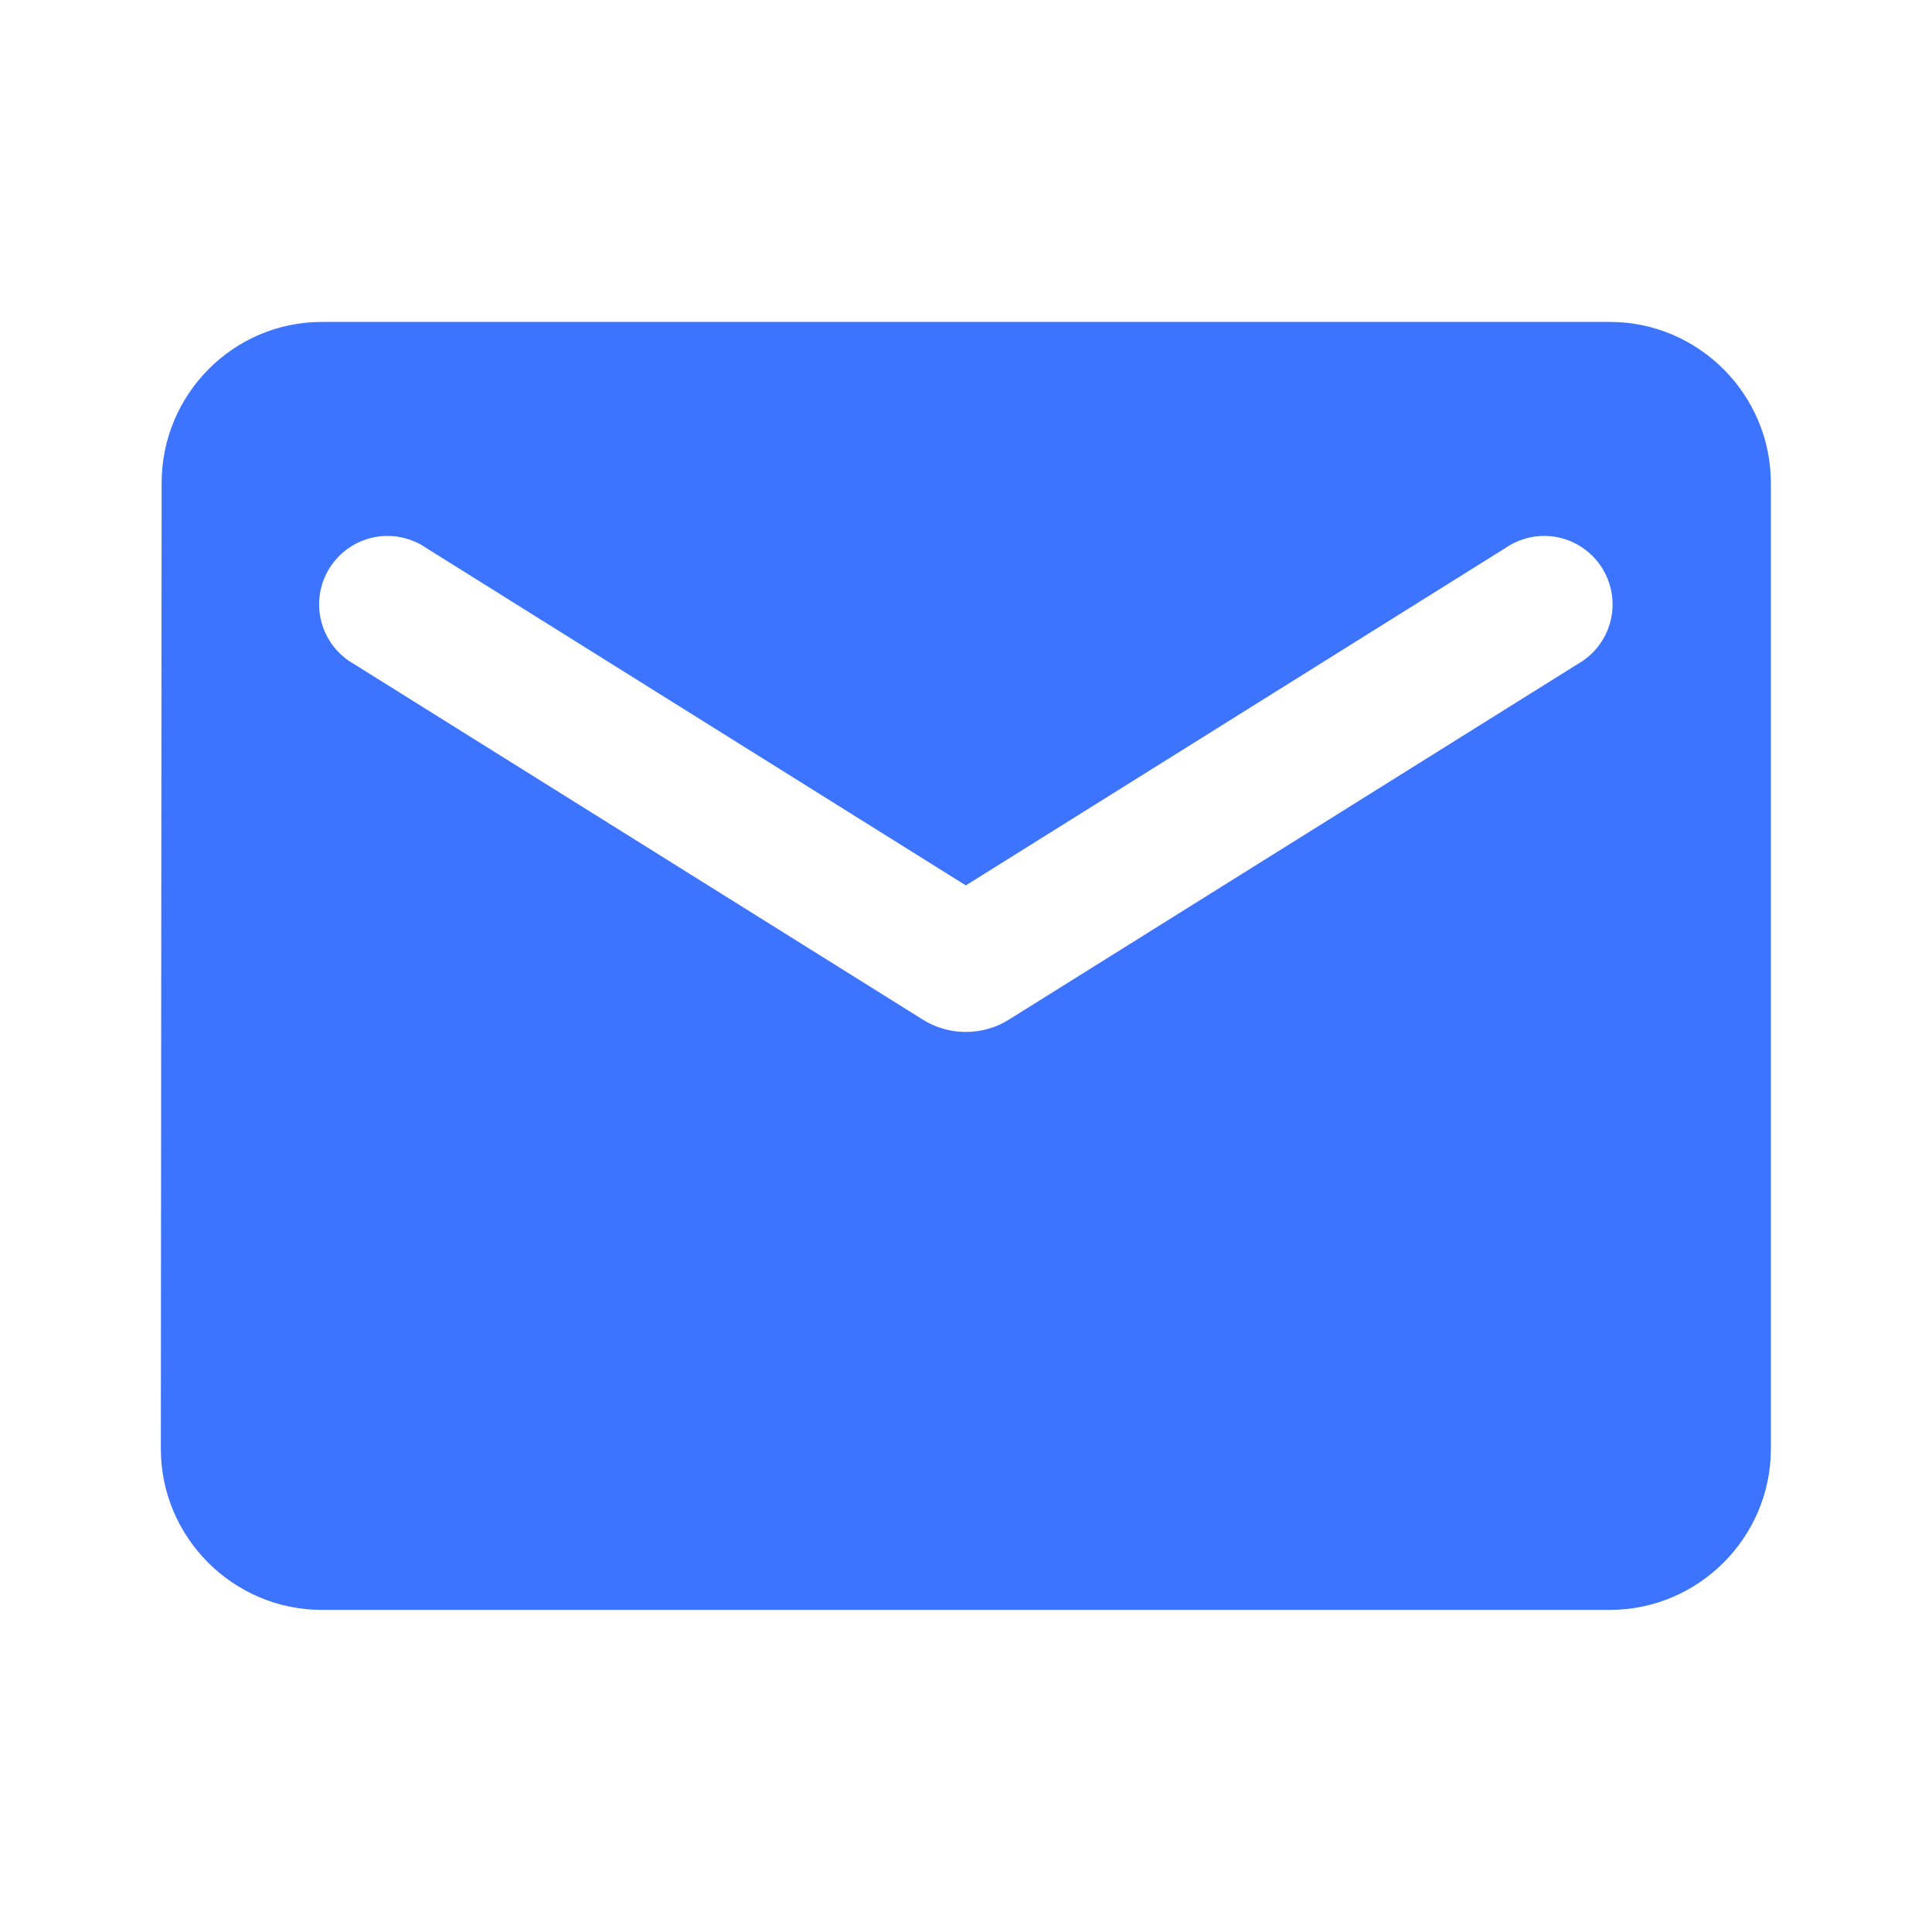 <svg width="32" height="32" viewBox="0 0 32 32" fill="none" xmlns="http://www.w3.org/2000/svg">
<path d="M26.664 5.332H5.331C3.864 5.332 2.677 6.532 2.677 7.999L2.664 23.999C2.664 25.465 3.864 26.665 5.331 26.665H26.664C28.131 26.665 29.331 25.465 29.331 23.999V7.999C29.331 6.532 28.131 5.332 26.664 5.332ZM26.131 10.999L16.704 16.892C16.277 17.159 15.717 17.159 15.291 16.892L5.864 10.999C5.73 10.924 5.613 10.822 5.52 10.701C5.427 10.579 5.359 10.44 5.321 10.291C5.283 10.143 5.275 9.988 5.299 9.836C5.322 9.685 5.377 9.54 5.458 9.41C5.539 9.28 5.646 9.168 5.772 9.08C5.898 8.992 6.04 8.931 6.19 8.9C6.34 8.869 6.495 8.869 6.645 8.9C6.796 8.931 6.938 8.991 7.064 9.079L15.997 14.665L24.931 9.079C25.057 8.991 25.199 8.931 25.349 8.9C25.5 8.869 25.655 8.869 25.805 8.9C25.955 8.931 26.097 8.992 26.223 9.08C26.349 9.168 26.456 9.28 26.537 9.41C26.618 9.54 26.672 9.685 26.696 9.836C26.719 9.988 26.712 10.143 26.674 10.291C26.636 10.44 26.568 10.579 26.475 10.701C26.381 10.822 26.264 10.924 26.131 10.999Z" fill="#3D74FF"/>
</svg>
